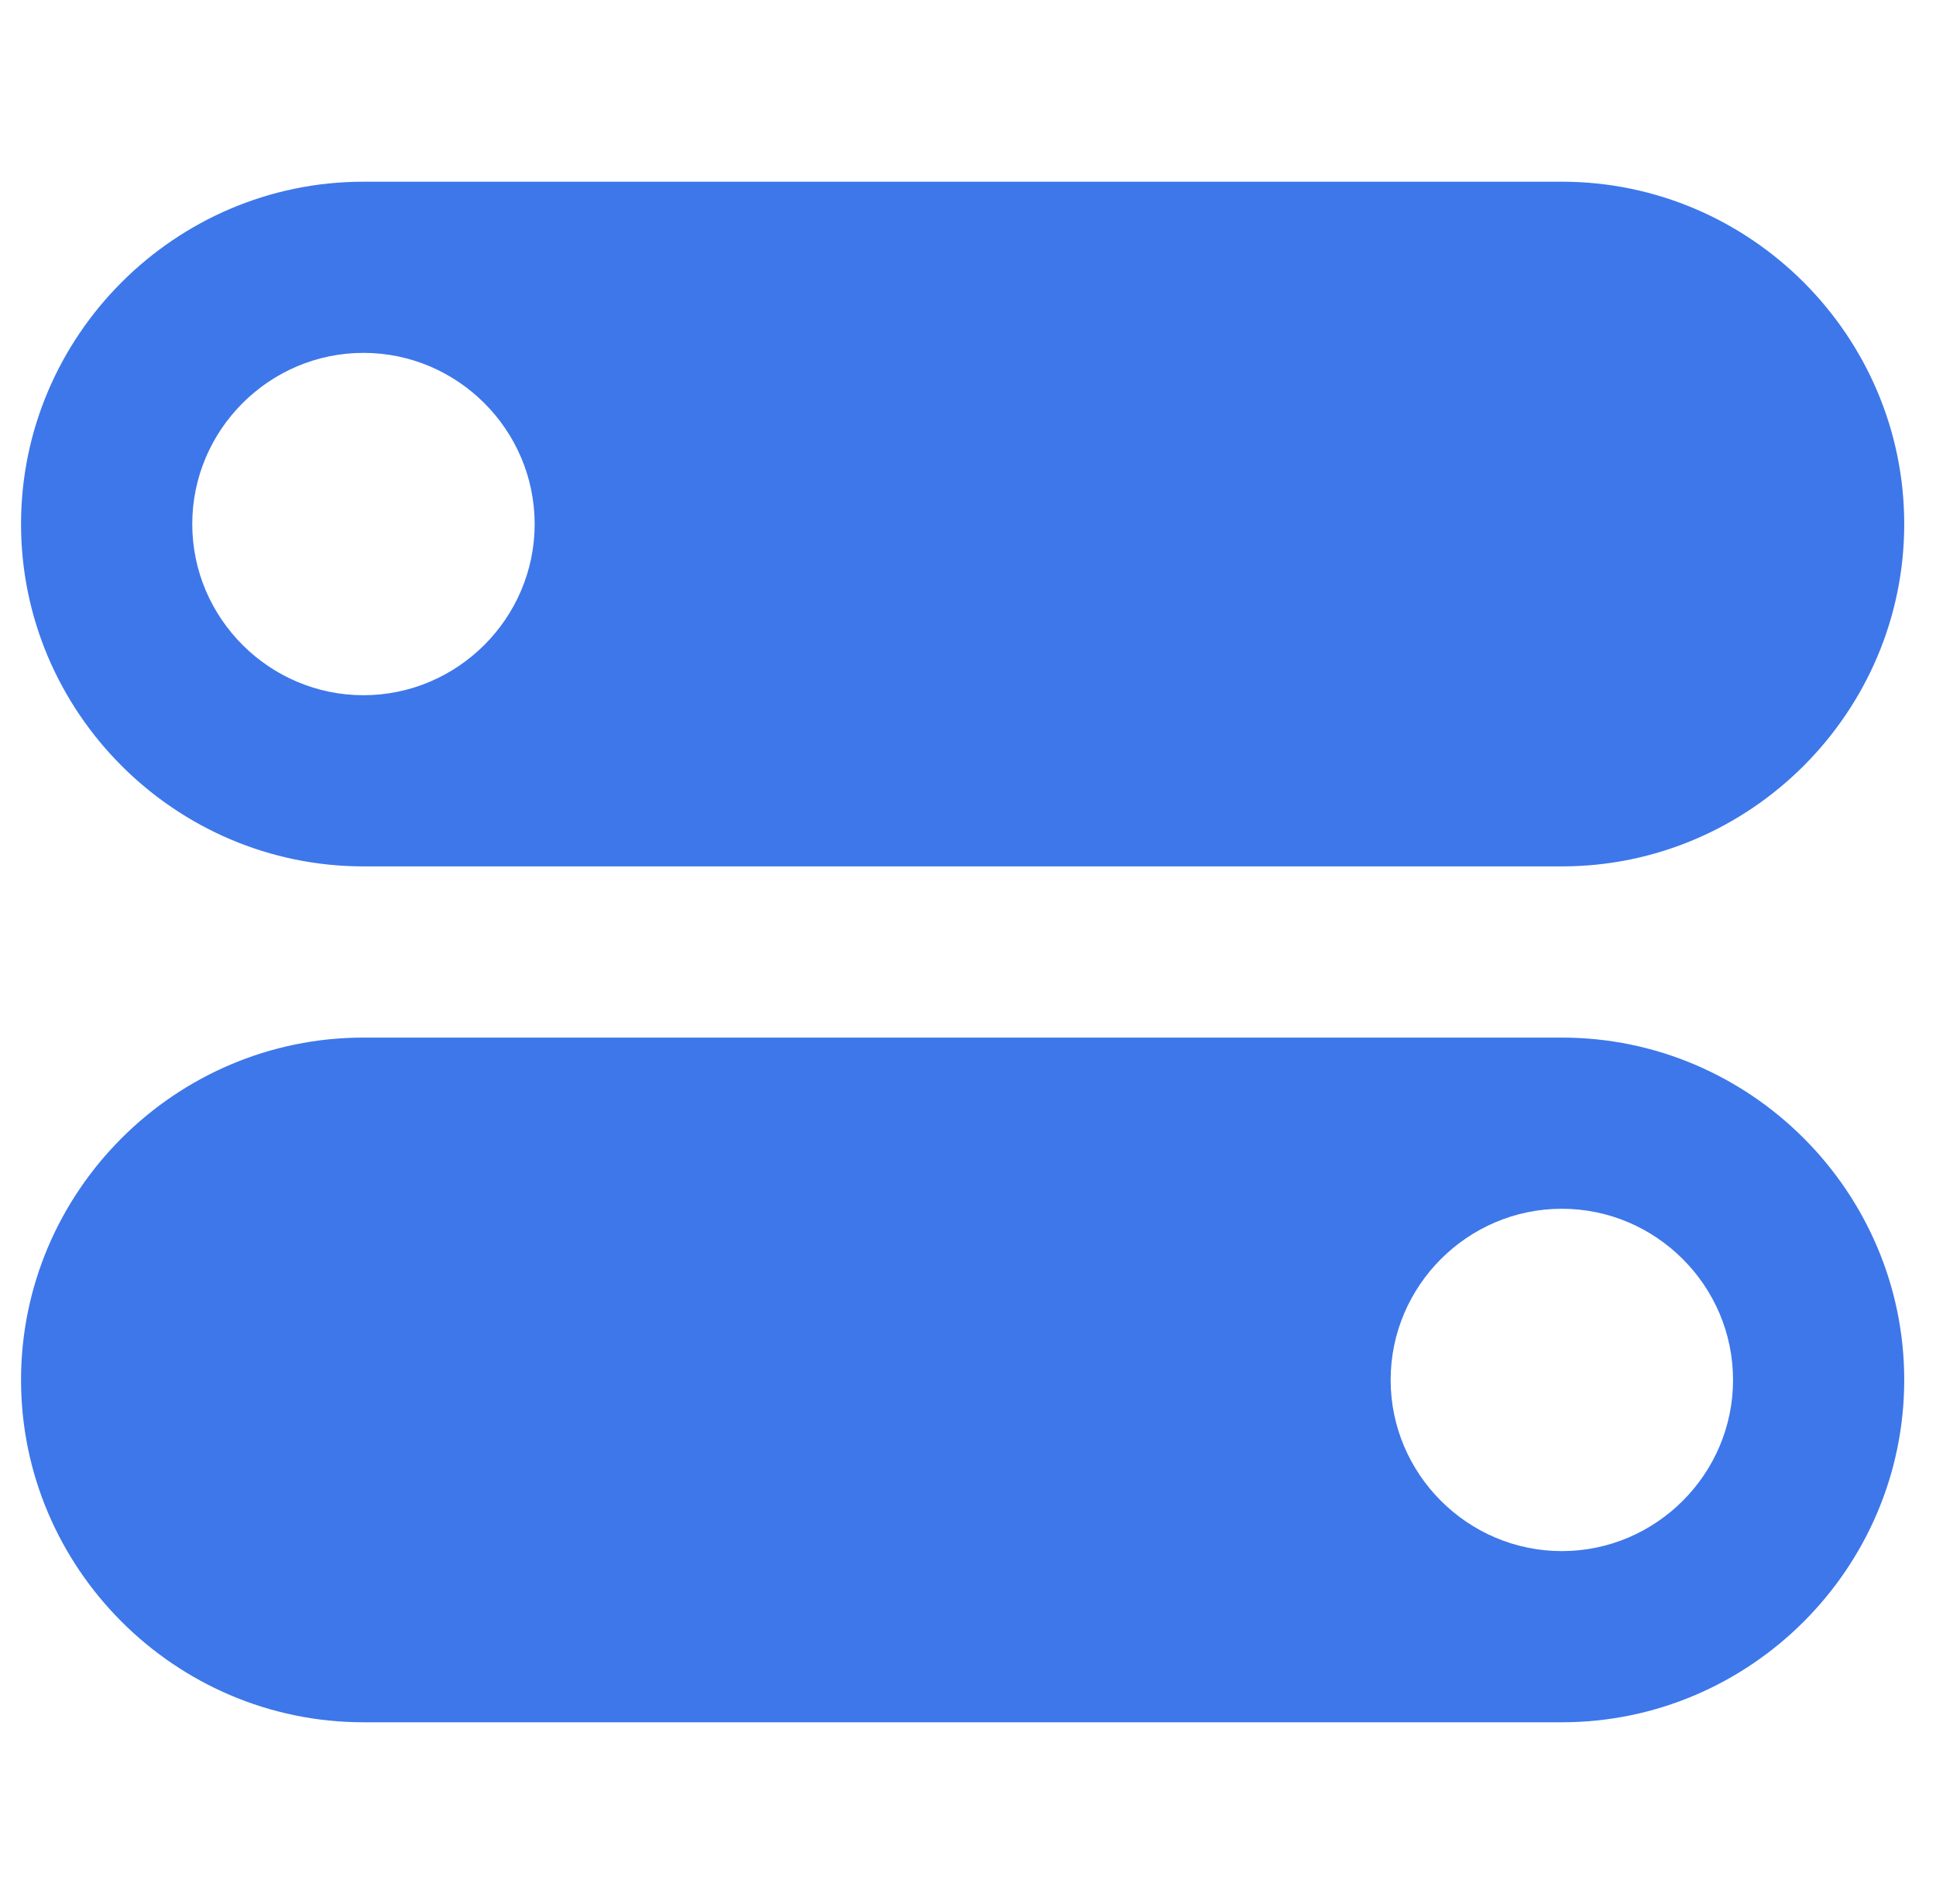 <?xml version="1.0" encoding="UTF-8"?>
<svg xmlns="http://www.w3.org/2000/svg" width="61" height="60" viewBox="0 0 61 60" fill="none">
  <g clip-path="url(#clip0_1_976)">
    <path d="M11.452 27.302H49.211C55.145 27.302 59.999 22.448 59.999 16.514C59.999 10.58 55.145 5.726 49.211 5.726H11.452C5.518 5.726 0.663 10.58 0.663 16.514C0.663 22.448 5.518 27.302 11.452 27.302ZM11.452 11.12C14.418 11.12 16.846 13.547 16.846 16.514C16.846 19.481 14.418 21.908 11.452 21.908C8.485 21.908 6.058 19.481 6.058 16.514C6.058 13.547 8.485 11.12 11.452 11.12Z" fill="#3D77EA"></path>
    <path d="M49.211 32.697H11.452C5.518 32.697 0.663 37.551 0.663 43.485C0.663 49.418 5.518 54.273 11.452 54.273H49.211C55.145 54.273 59.999 49.418 59.999 43.485C59.999 37.551 55.145 32.697 49.211 32.697ZM49.211 48.879C46.244 48.879 43.817 46.452 43.817 43.485C43.817 40.518 46.244 38.091 49.211 38.091C52.178 38.091 54.605 40.518 54.605 43.485C54.605 46.452 52.178 48.879 49.211 48.879Z" fill="#3D77EA"></path>
  </g>
  <defs>
    <clipPath id="clip0_1_976">
      <rect width="60" height="60" fill="white" transform="translate(0.333)"></rect>
    </clipPath>
  </defs>
</svg>
